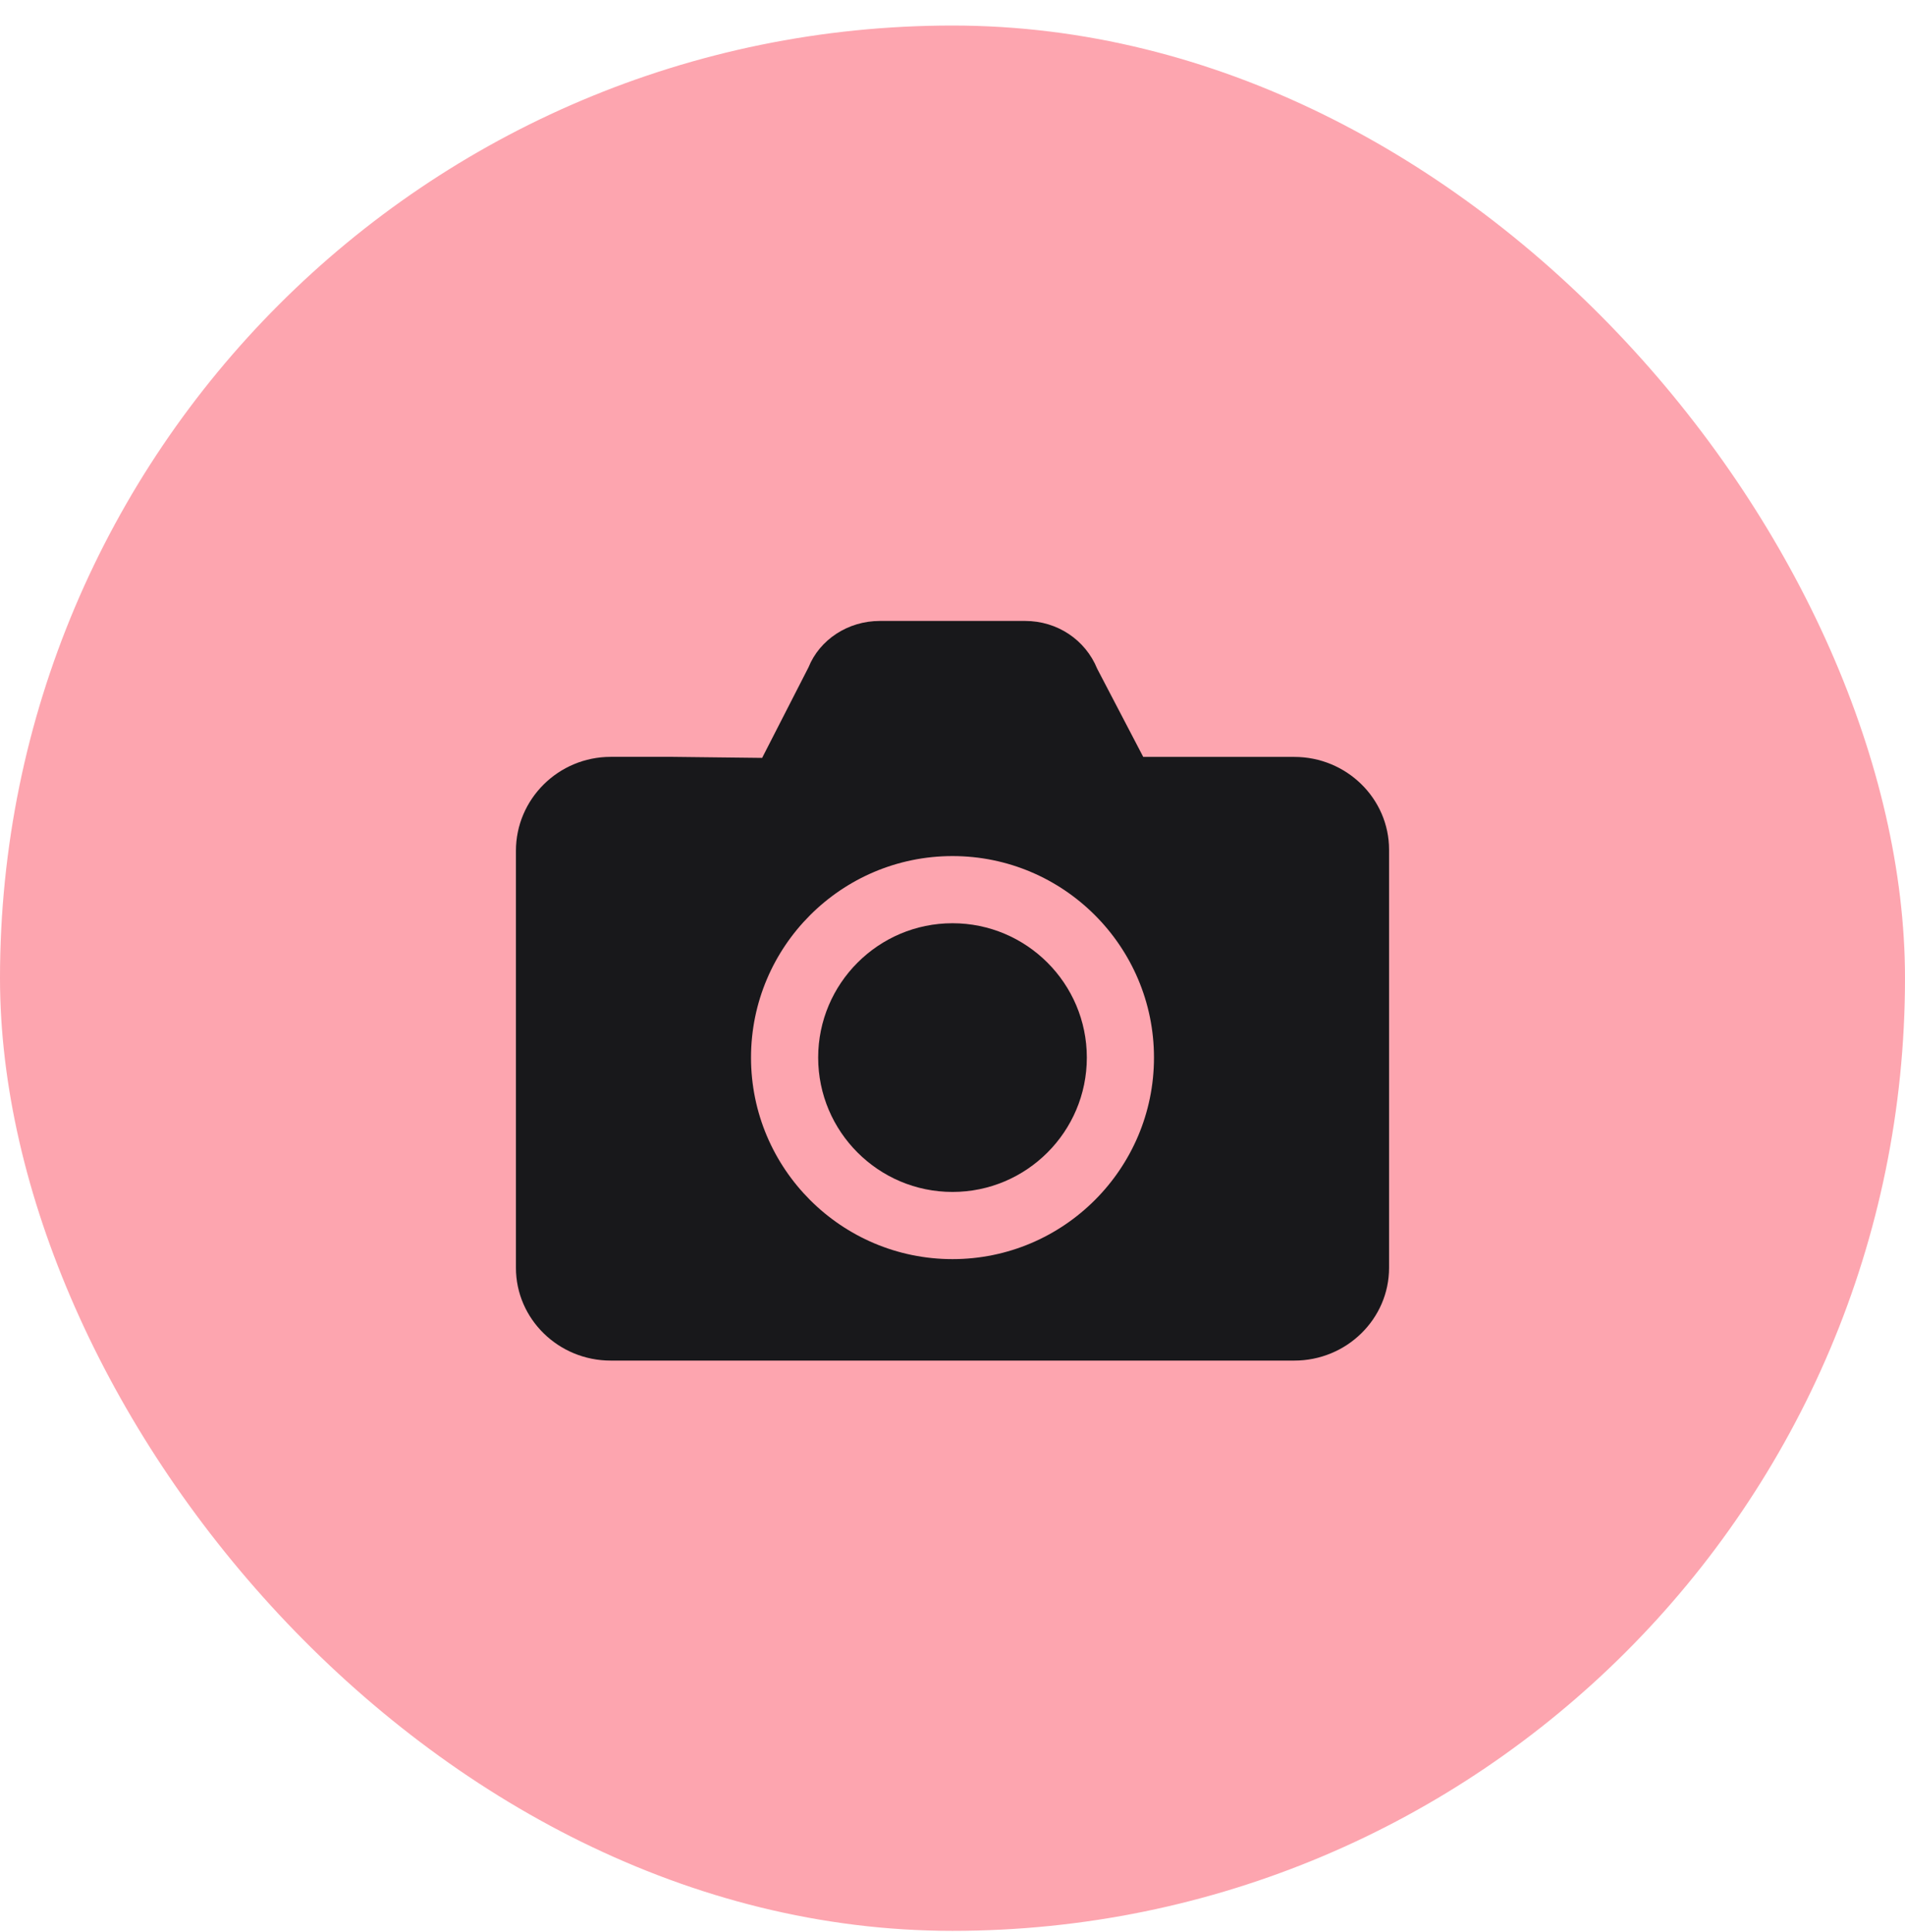 <svg width="72" height="73" viewBox="0 0 72 73" fill="none" xmlns="http://www.w3.org/2000/svg">
<rect y="0.965" width="72" height="72" rx="36" fill="#FDA5AF"/>
<path d="M30.923 39.965C30.923 37.165 33.2 34.888 36 34.888C38.8 34.888 41.077 37.165 41.077 39.965C41.077 42.765 38.8 45.042 36 45.042C33.2 45.042 30.923 42.765 30.923 39.965Z" fill="#18181B"/>
<path fill-rule="evenodd" clip-rule="evenodd" d="M48.919 28.603H43.209L41.469 25.271C41.022 24.175 39.955 23.465 38.748 23.465H33.252C32.045 23.465 30.978 24.175 30.559 25.214L28.805 28.64L25.424 28.601H23.081C21.107 28.601 19.5 30.194 19.5 32.151V47.909C19.5 49.843 21.107 51.415 23.081 51.415H48.919C50.893 51.415 52.5 49.843 52.5 47.909V32.11C52.5 30.177 50.893 28.603 48.919 28.603ZM36 47.581C31.8 47.581 28.385 44.164 28.385 39.965C28.385 35.767 31.8 32.35 36 32.35C40.2 32.35 43.615 35.767 43.615 39.965C43.615 44.164 40.2 47.581 36 47.581Z" fill="#18181B"/>
</svg>

